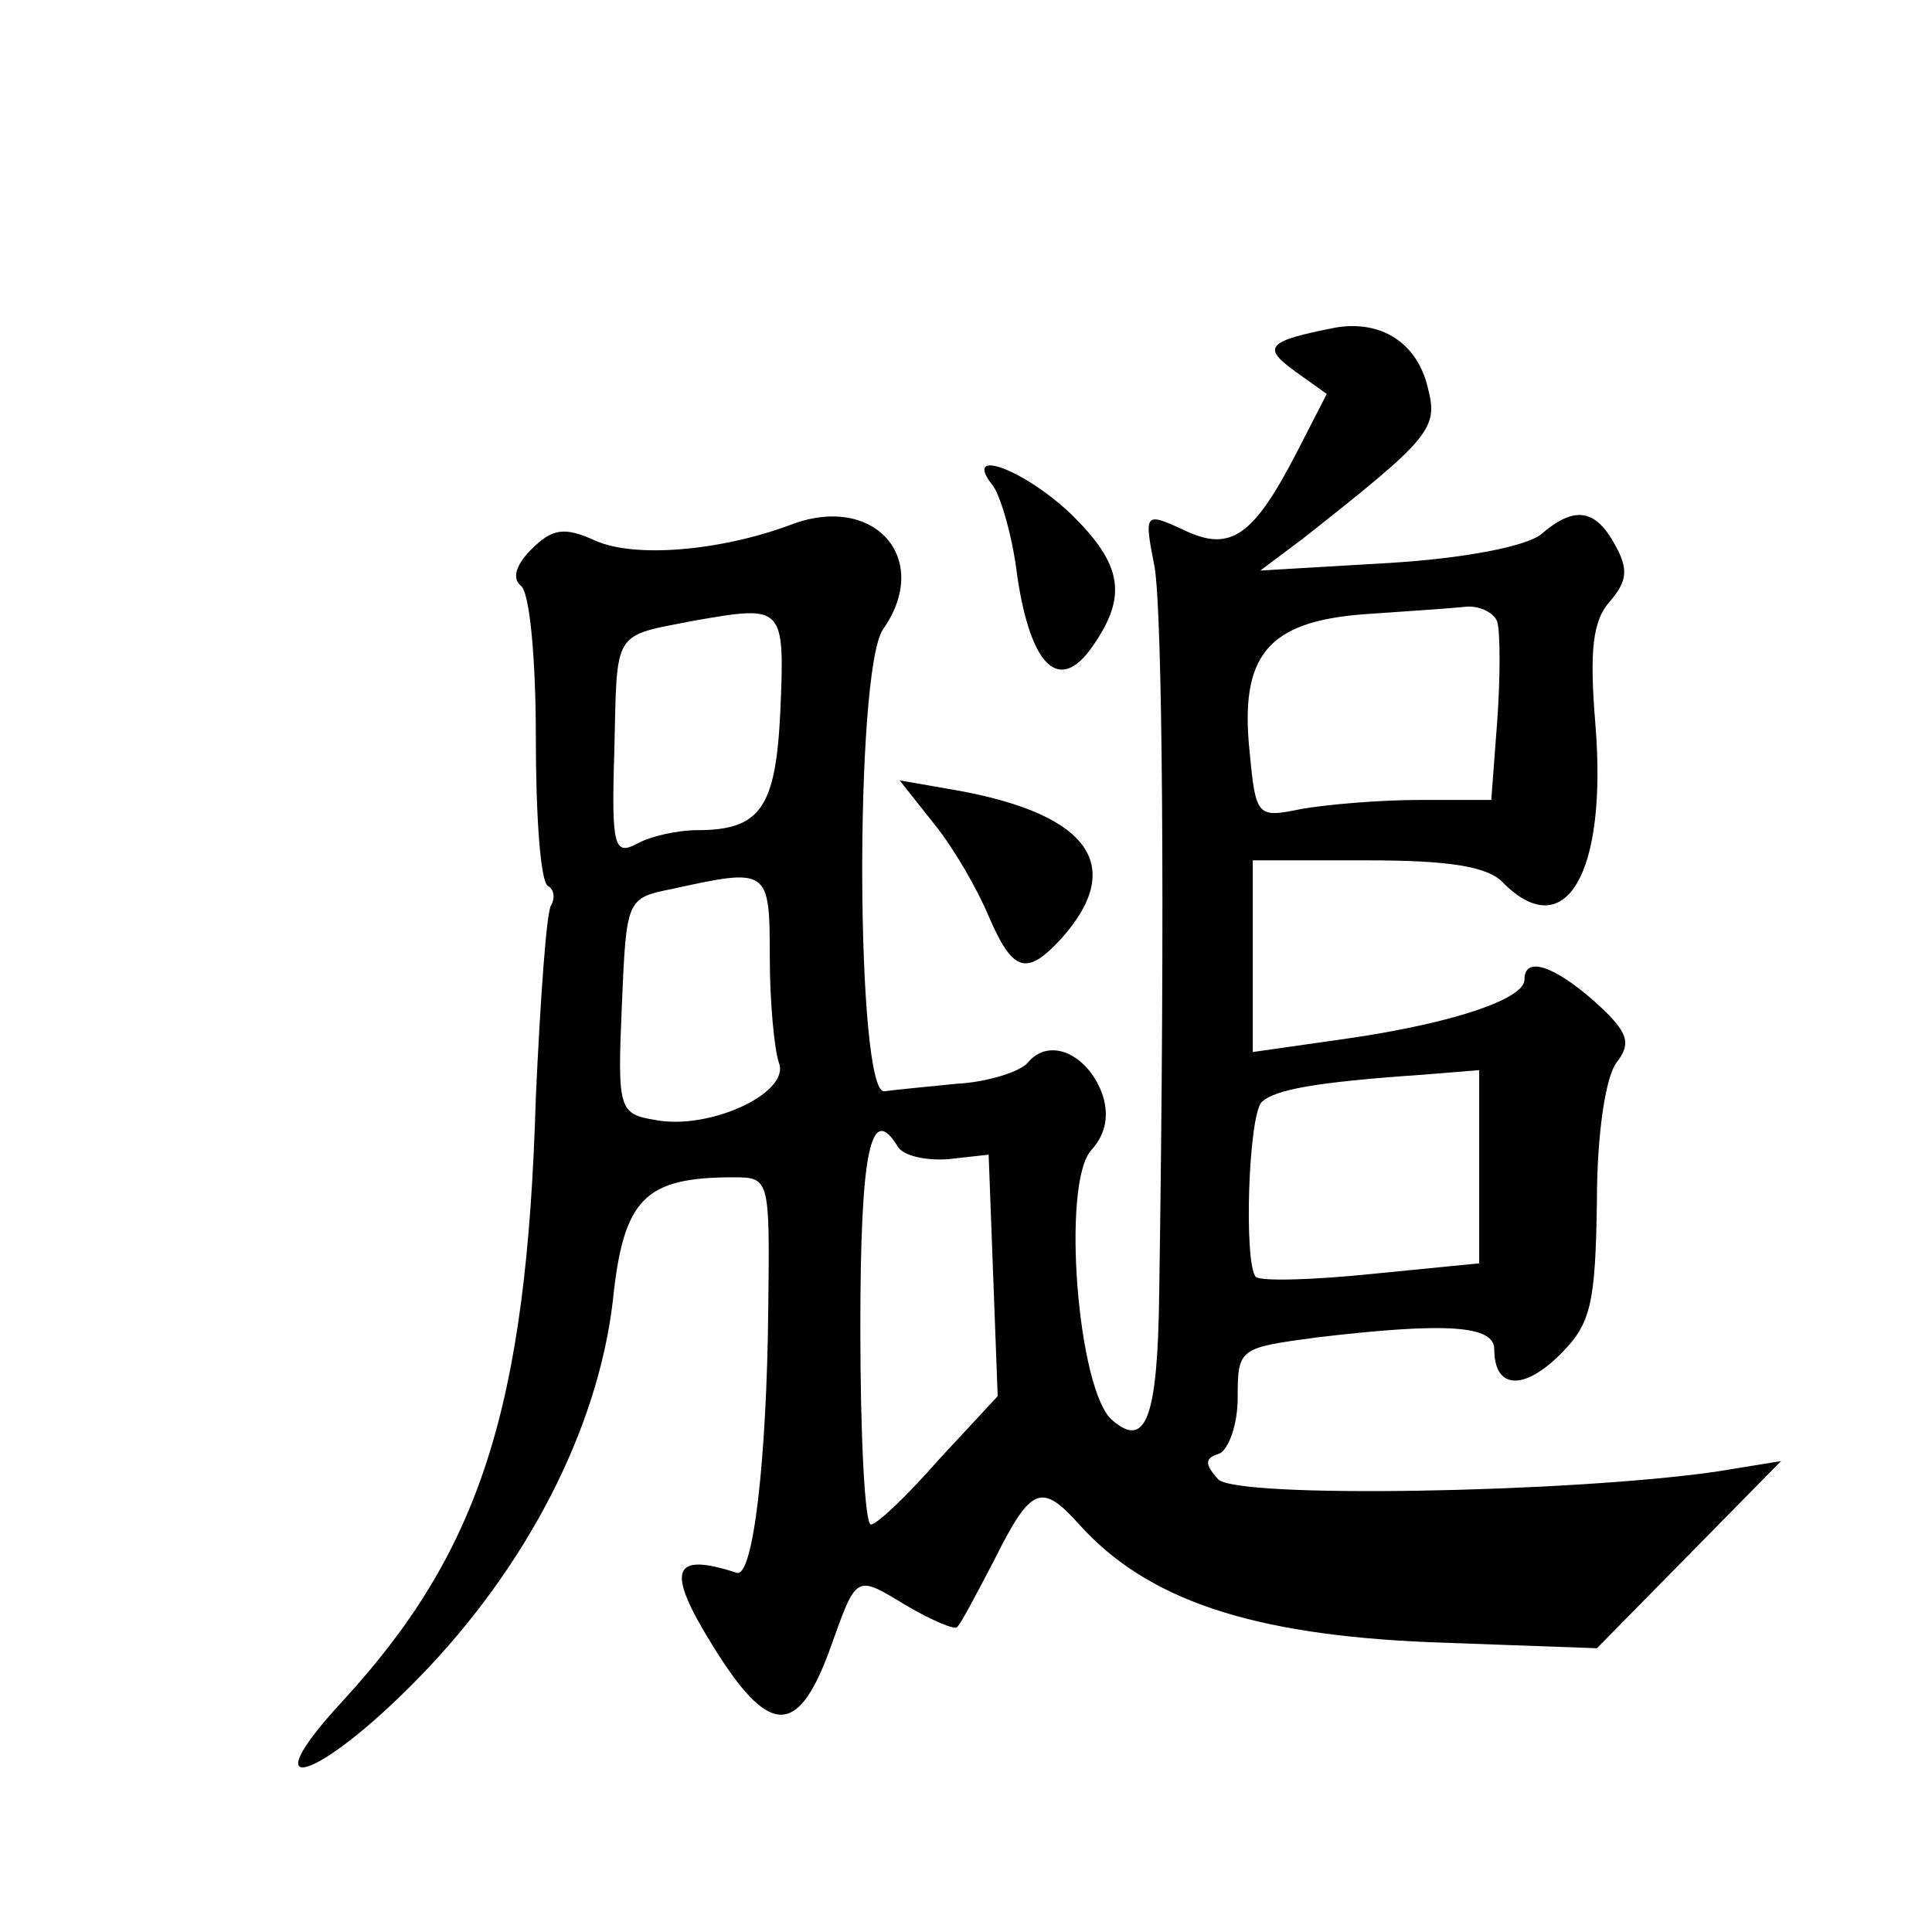 <?xml version="1.0" standalone="no"?>
<!DOCTYPE svg PUBLIC "-//W3C//DTD SVG 20010904//EN"
 "http://www.w3.org/TR/2001/REC-SVG-20010904/DTD/svg10.dtd">
<svg version="1.0" xmlns="http://www.w3.org/2000/svg"
 width="128pt" height="128pt" viewBox="0 0 128 128"
 preserveAspectRatio="xMidYMid meet">
<g transform="translate(0,128) scale(0.1,-0.1)"
fill="#0" stroke="none">
<path d="M885 1063 c-46 -9 -49 -13 -27 -29 l21 -15 -20 -39 c-29 -56 -44 -66 -75
-51 -26 12 -26 11 -19 -25 5 -31 7 -219 3 -481 -1 -83 -9 -103 -31 -84 -23 19 -34
157 -14 179 10 11 12 24 7 38 -10 26 -35 37 -49 20 -5 -6 -27 -13 -47 -14 -20 -2
-41 -4 -48 -5 -19 -3 -20 278 -1 306 33 47 -6 91 -62 69 -46 -17 -103 -22 -129
-10 -20 9 -28 8 -42 -6 -10 -10 -13 -19 -7 -24 6 -4 10 -49 10 -100 0 -52 3 -96
8 -99 4 -2 5 -8 2 -13 -3 -5 -7 -62 -10 -127 -6 -206 -37 -301 -128 -400 -62 -67
-17 -54 51 16 71 73 118 164 128 249 7 68 21 82 80 82 24 0 24 -1 23 -87 -1 -100
-10 -179 -21 -175 -43 14 -47 2 -16 -48 37 -60 56 -61 77 -5 19 53 17 52 52 31
17 -10 32 -16 33 -14 2 1 13 22 25 45 24 48 31 51 56 23 45 -50 114 -73 232 -78
l111 -4 61 62 61 62 -43 -7 c-97 -14 -318 -18 -330 -5 -9 10 -9 14 1 17 6 3 12
19 12 37 0 33 1 33 53 40 85 10 117 8 117 -8 0 -26 19 -28 44 -3 20 20 23 33 24
101 0 46 6 83 13 92 10 13 8 20 -14 40 -27 24 -47 31 -47 15 0 -13 -48 -29 -117
-39 l-63 -9 0 64 0 63 76 0 c54 0 80 -4 90 -15 41 -41 69 6 61 105 -4 49 -2 69
10 82 11 13 12 21 3 37 -13 24 -27 26 -49 7 -10 -8 -51 -16 -101 -19 l-85 -5 28
21 c85 67 90 73 83 100 -7 30 -31 45 -61 40z m-368 -254 c-3 -64 -13 -79 -55 -79
-13 0 -31 -4 -40 -9 -15 -8 -17 -2 -15 61 2 82 -2 76 54 87 58 10 59 10 56 -60z
m475 59 c2 -7 2 -37 0 -65 l-4 -53 -48 0 c-26 0 -61 -3 -78 -6 -29 -6 -30 -5 -34
37 -7 65 12 87 75 92 29 2 59 4 68 5 9 1 19 -4 21 -10z m-482 -222 c0 -30 3 -61
6 -70 8 -20 -46 -45 -82 -38 -24 4 -25 7 -22 76 3 70 3 71 33 77 64 14 65 14 65
-45z m470 -139 l0 -64 -71 -7 c-39 -4 -73 -5 -77 -2 -8 9 -5 107 4 116 9 8 34 13
107 18 l37 3 0 -64z m-385 13 c4 -6 19 -9 33 -8 l27 3 3 -80 3 -80 -39 -42 c-21
-24 -41 -43 -45 -43 -4 0 -7 58 -7 130 0 119 7 150 25 120z M658 958 c5 -7 13 -34
16 -60 9 -60 28 -78 50 -46 23 33 20 54 -15 88 -32 30 -72 44 -51 18z M619 734
c13 -16 29 -44 36 -61 16 -37 25 -40 48 -15 43 48 19 82 -67 98 l-40 7 23 -29z"/>
</g>
</svg>
